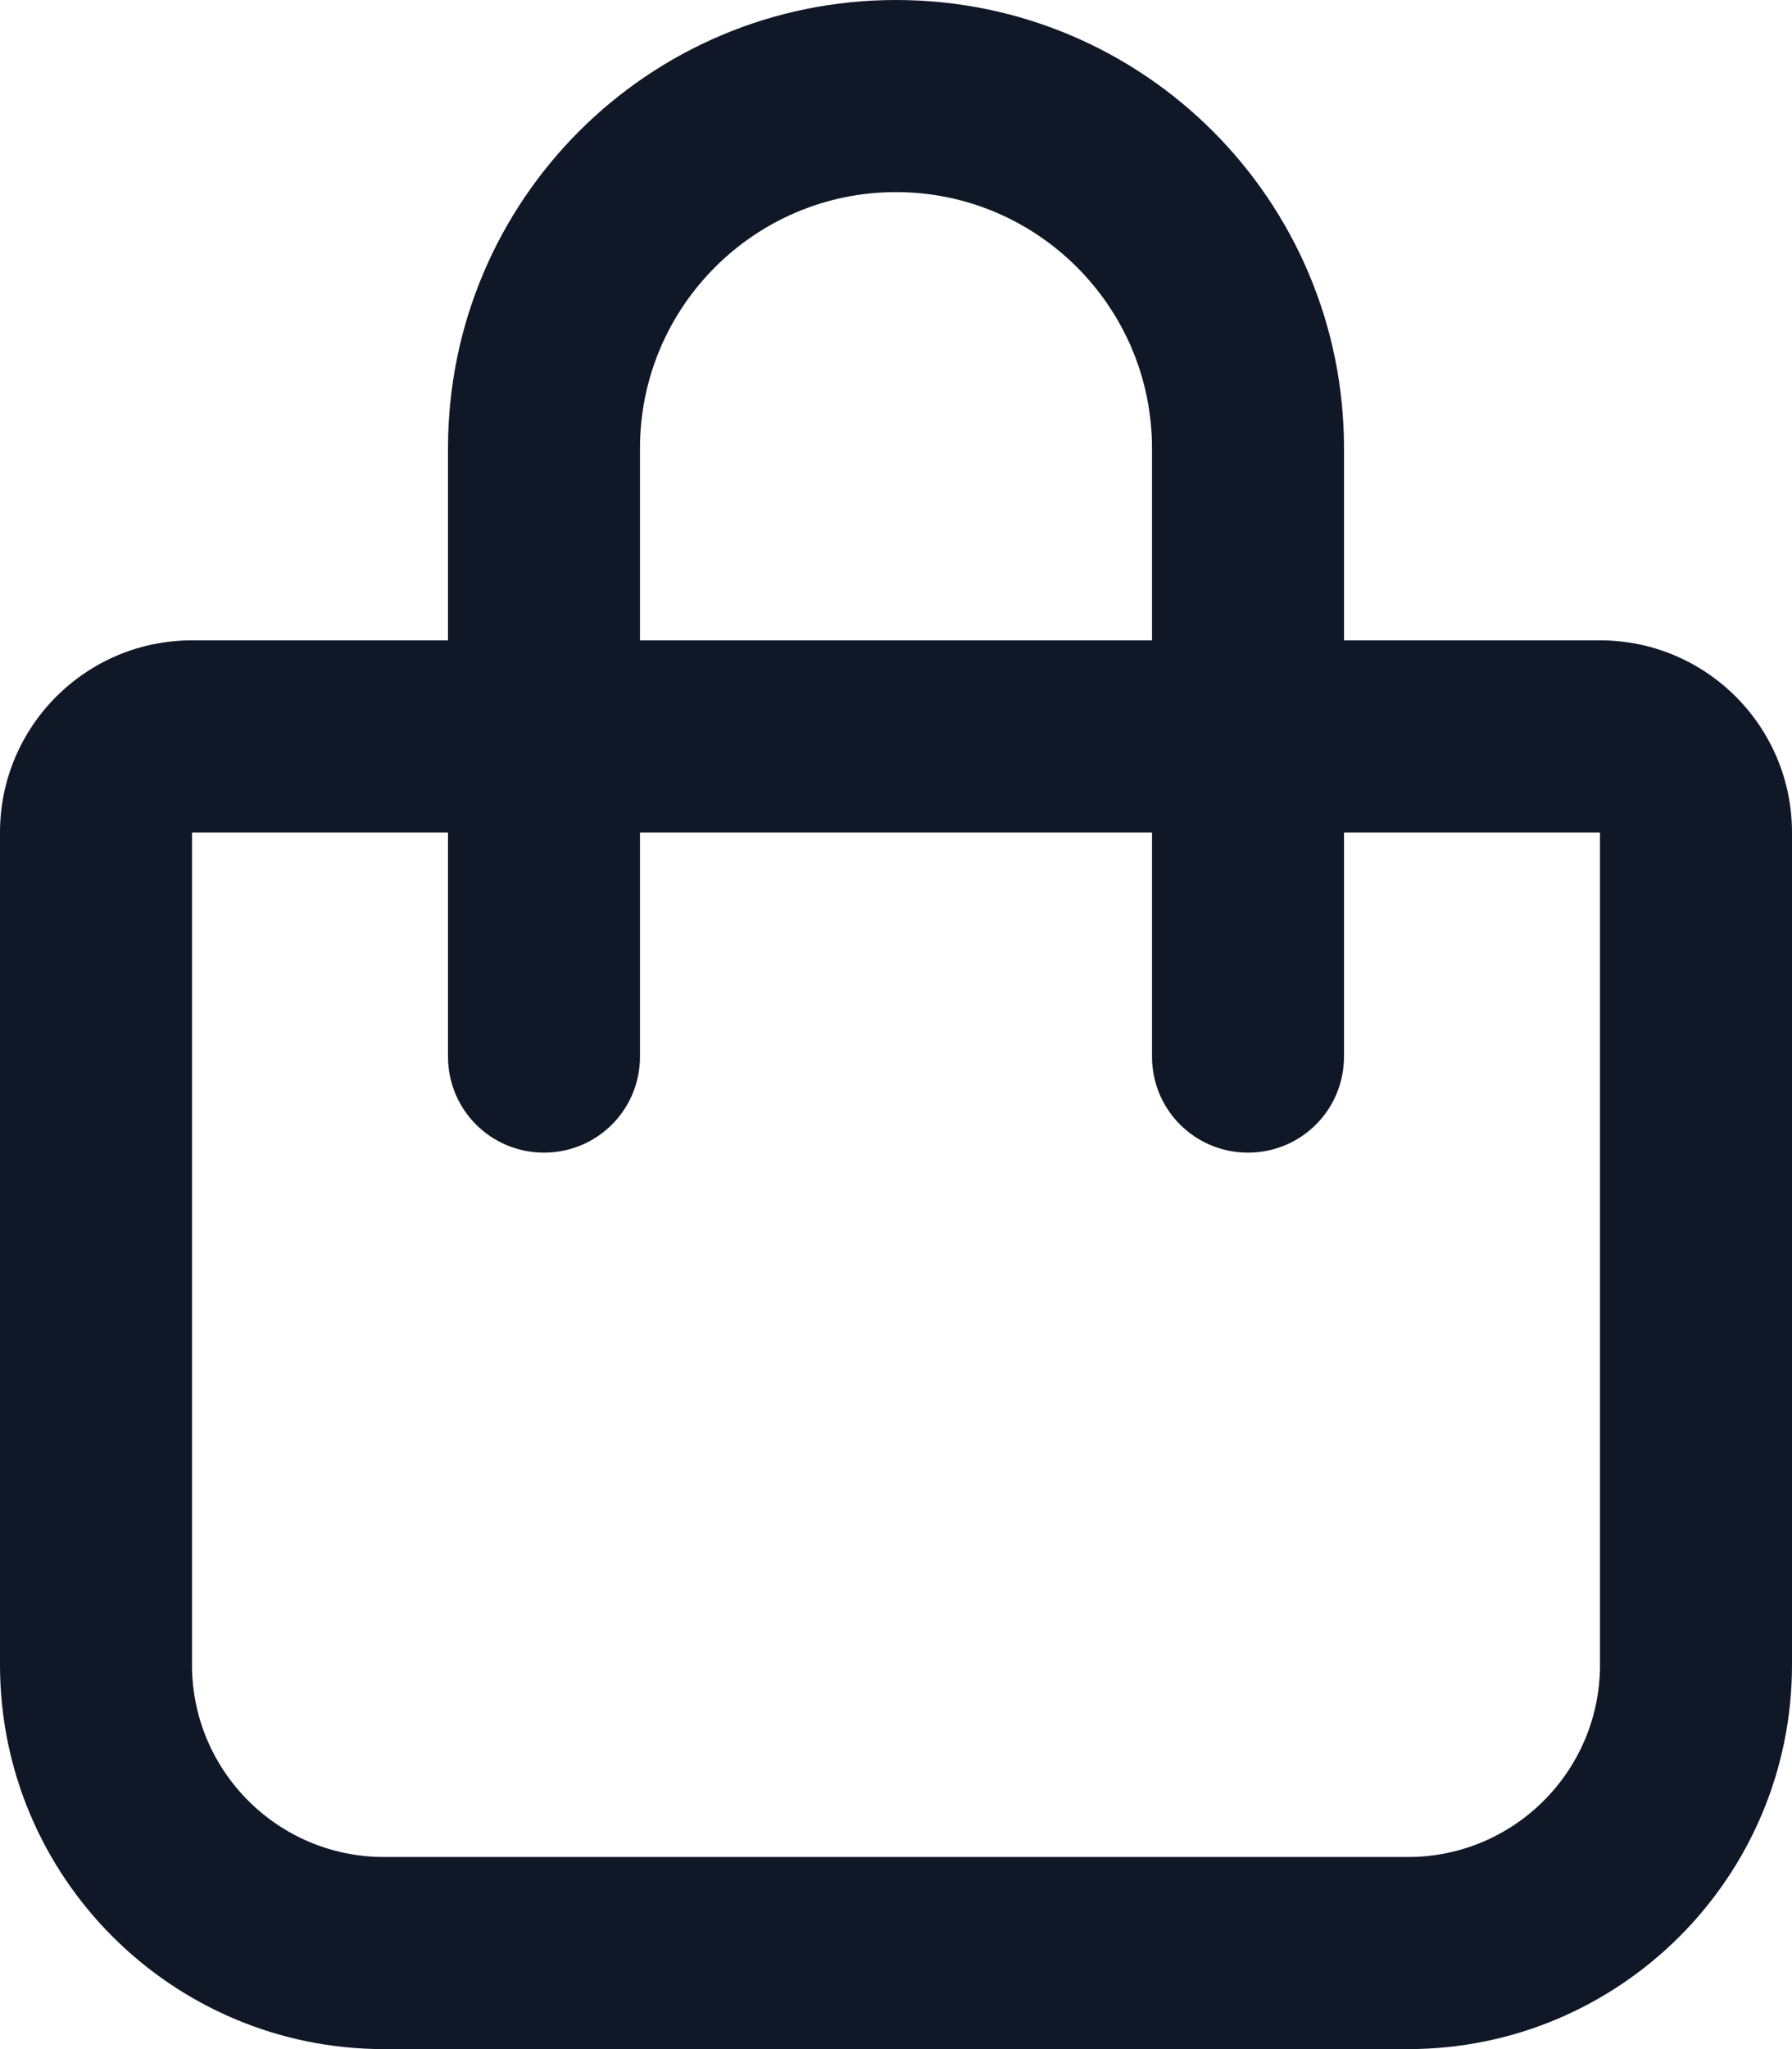 <svg width="448" height="512" viewBox="0 0 448 512" fill="none" xmlns="http://www.w3.org/2000/svg">
<g clip-path="url(#clip0_13064_151381)">
<path d="M160 112V160H288V112C288 76.7 259.3 48 224 48C188.7 48 160 76.7 160 112ZM112 208H48V416C48 442.5 69.5 464 96 464H352C378.5 464 400 442.5 400 416V208H336V264C336 277.3 325.3 288 312 288C298.7 288 288 277.3 288 264V208H160V264C160 277.3 149.3 288 136 288C122.7 288 112 277.3 112 264V208ZM112 160V112C112 50.1 162.1 0 224 0C285.9 0 336 50.1 336 112V160H400C426.5 160 448 181.5 448 208V416C448 469 405 512 352 512H96C43 512 0 469 0 416V208C0 181.5 21.5 160 48 160H112Z" fill="#101828"/>
</g>
<defs>
<clipPath id="clip0_13064_151381">
<rect width="448" height="512" fill="white"/>
</clipPath>
</defs>
</svg>
